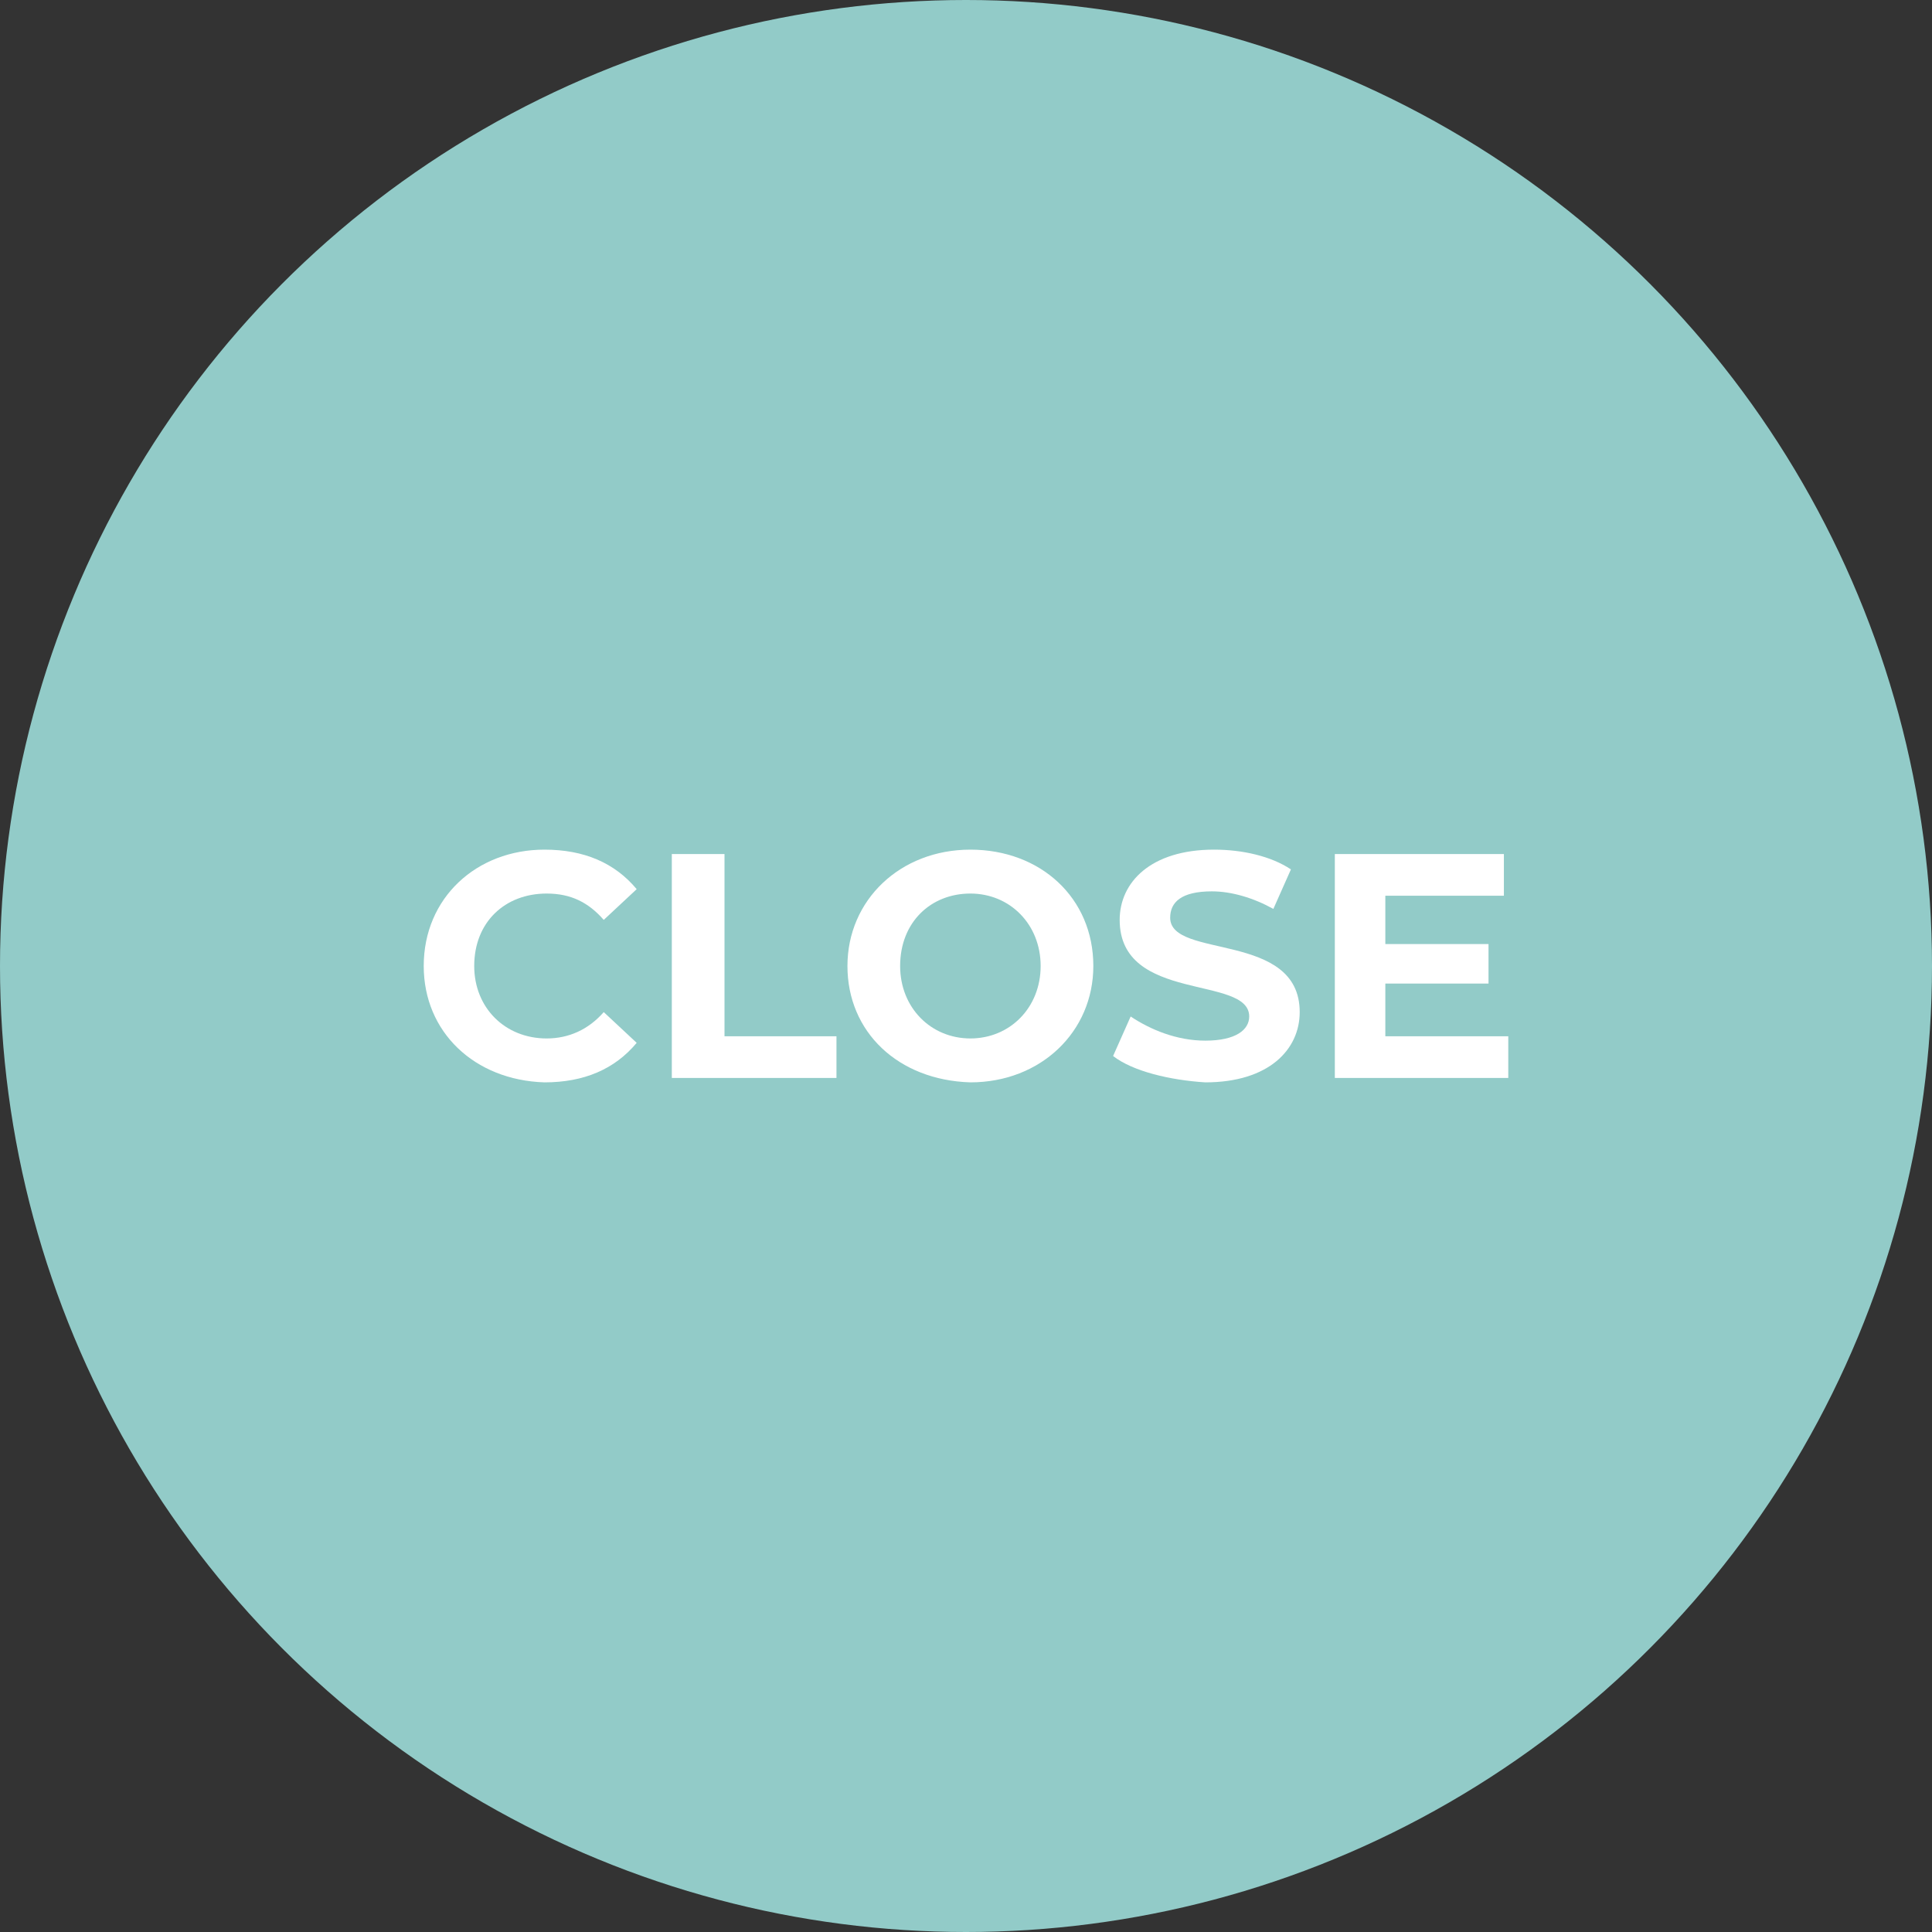 <svg xmlns="http://www.w3.org/2000/svg" xmlns:xlink="http://www.w3.org/1999/xlink" id="_&#x30EC;&#x30A4;&#x30E4;&#x30FC;_2" x="0px" y="0px" viewBox="0 0 88 88" style="enable-background:new 0 0 88 88;" xml:space="preserve"><rect x="0" y="0" width="88" height="88" fill="#333333" stroke="none"/><style type="text/css">	.st0{fill:#92CBC8;}	.st1{fill:#FFFFFF;}</style><circle id="_&#x6955;&#x5186;&#x5F62;_1" class="st0" cx="44" cy="44" r="44"></circle><g>	<path class="st1" d="M19.3,44c0-3.1,2.4-5.3,5.5-5.3c1.8,0,3.2,0.6,4.2,1.8l-1.5,1.4c-0.7-0.8-1.5-1.2-2.6-1.2  c-1.9,0-3.3,1.3-3.3,3.3c0,1.9,1.4,3.3,3.3,3.3c1,0,1.9-0.4,2.6-1.2l1.5,1.4c-1,1.2-2.4,1.8-4.2,1.8C21.6,49.2,19.3,47,19.3,44z"></path>	<path class="st1" d="M30.6,38.9H33v8.3h5.1v1.9h-7.5V38.9z"></path>	<path class="st1" d="M38.6,44c0-3,2.4-5.3,5.6-5.3c3.2,0,5.6,2.2,5.6,5.3c0,3-2.4,5.3-5.6,5.3C40.9,49.2,38.6,47,38.6,44z M47.4,44  c0-1.9-1.4-3.3-3.2-3.3S41,42,41,44c0,1.9,1.4,3.3,3.2,3.3S47.4,45.9,47.4,44z"></path>	<path class="st1" d="M50.7,48.1l0.8-1.8c0.9,0.6,2.1,1.1,3.4,1.1c1.4,0,2-0.5,2-1.1c0-1.9-5.9-0.6-5.9-4.4c0-1.7,1.4-3.2,4.3-3.2  c1.3,0,2.6,0.3,3.5,0.9L58,41.4c-0.9-0.5-1.9-0.8-2.8-0.8c-1.4,0-1.9,0.5-1.9,1.2c0,1.9,5.9,0.6,5.9,4.3c0,1.7-1.4,3.2-4.3,3.2  C53.3,49.2,51.6,48.8,50.7,48.1z"></path>	<path class="st1" d="M68.7,47.2v1.9h-7.9V38.9h7.7v1.9h-5.4V43h4.7v1.8h-4.7v2.4H68.7z"></path></g></svg>